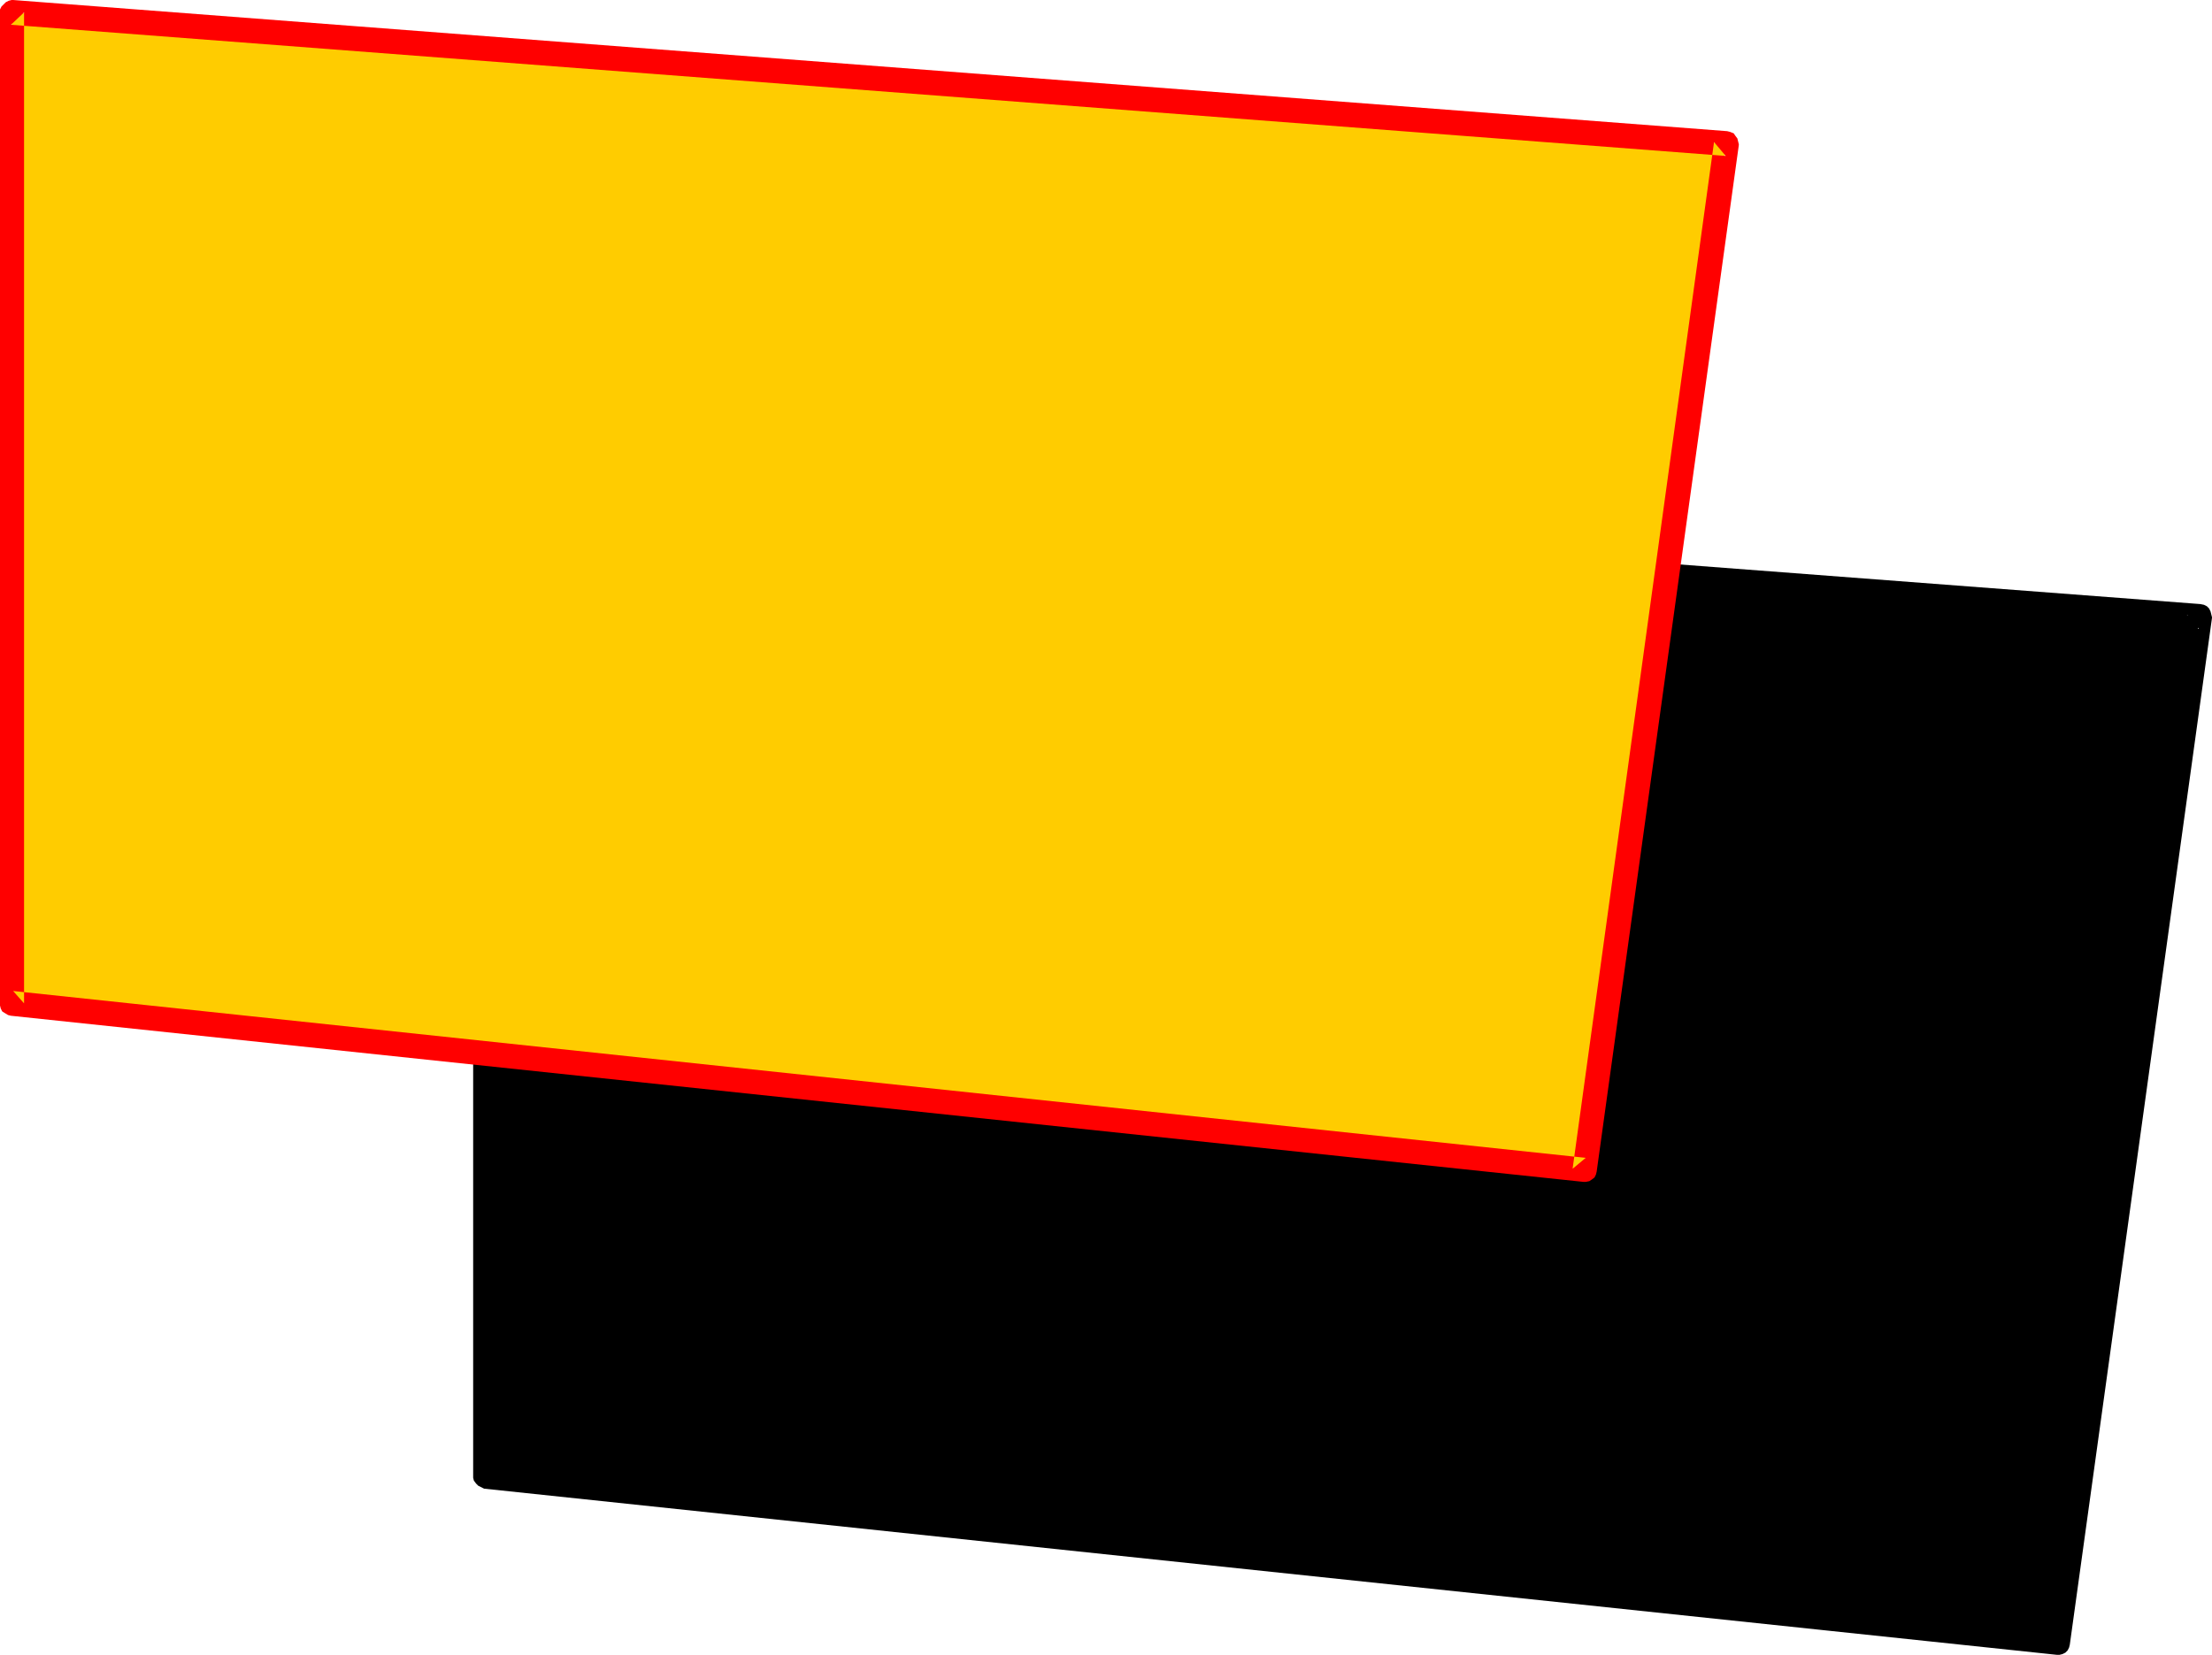 <?xml version="1.0" encoding="UTF-8" standalone="no"?>
<svg
   version="1.0"
   width="129.724mm"
   height="97.073mm"
   id="svg4"
   sodipodi:docname="Loony Condensed Punc 23.wmf"
   xmlns:inkscape="http://www.inkscape.org/namespaces/inkscape"
   xmlns:sodipodi="http://sodipodi.sourceforge.net/DTD/sodipodi-0.dtd"
   xmlns="http://www.w3.org/2000/svg"
   xmlns:svg="http://www.w3.org/2000/svg">
  <sodipodi:namedview
     id="namedview4"
     pagecolor="#ffffff"
     bordercolor="#000000"
     borderopacity="0.25"
     inkscape:showpageshadow="2"
     inkscape:pageopacity="0.0"
     inkscape:pagecheckerboard="0"
     inkscape:deskcolor="#d1d1d1"
     inkscape:document-units="mm" />
  <defs
     id="defs1">
    <pattern
       id="WMFhbasepattern"
       patternUnits="userSpaceOnUse"
       width="6"
       height="6"
       x="0"
       y="0" />
  </defs>
  <path
     style="fill:#000000;fill-opacity:1;fill-rule:evenodd;stroke:none"
     d="m 107.625,107.596 379.921,29.08 -31.35,227.631 -348.571,-36.996 z"
     id="path1" />
  <path
     style="fill:#000000;fill-opacity:1;fill-rule:evenodd;stroke:none"
     d="m 110.211,107.596 -2.909,2.746 380.083,29.08 -2.586,-3.07 -31.35,227.631 2.909,-2.423 -348.571,-36.996 2.424,2.746 V 107.596 h -5.333 v 219.715 0.323 l 0.162,0.646 0.485,0.646 0.485,0.485 0.646,0.323 0.646,0.323 348.571,36.835 h 0.646 l 0.646,-0.162 0.646,-0.323 0.485,-0.485 0.323,-0.646 0.162,-0.646 31.512,-227.631 v -0.162 l -0.162,-0.646 -0.162,-0.646 -0.323,-0.646 -0.485,-0.485 -0.646,-0.323 -0.808,-0.162 -379.921,-28.918 h -0.162 -0.808 l -0.646,0.323 -0.485,0.485 -0.485,0.485 -0.323,0.646 v 0.646 z"
     id="path2" />
  <path
     style="fill:#ffcc00;fill-opacity:1;fill-rule:evenodd;stroke:none"
     d="M 2.586,2.746 382.668,31.826 351.156,259.457 2.586,222.461 Z"
     id="path3" />
  <path
     style="fill:#ff0000;fill-opacity:1;fill-rule:evenodd;stroke:none"
     d="M 5.333,2.746 2.424,5.493 382.507,34.573 379.921,31.503 348.571,259.134 351.48,256.711 2.909,219.715 5.333,222.461 V 2.746 H 0 v 219.715 0.485 l 0.162,0.646 0.323,0.646 0.485,0.323 0.808,0.485 0.646,0.162 348.571,36.834 h 0.485 l 0.808,-0.162 0.485,-0.323 0.646,-0.485 0.323,-0.646 0.162,-0.646 31.512,-227.631 v -0.162 l -0.162,-0.646 -0.162,-0.646 -0.485,-0.646 -0.323,-0.485 -0.808,-0.323 -0.646,-0.162 L 2.909,0 H 2.586 L 1.939,0.162 1.293,0.485 0.808,0.969 0.323,1.454 0,2.1 v 0.646 z"
     id="path4" />
</svg>
